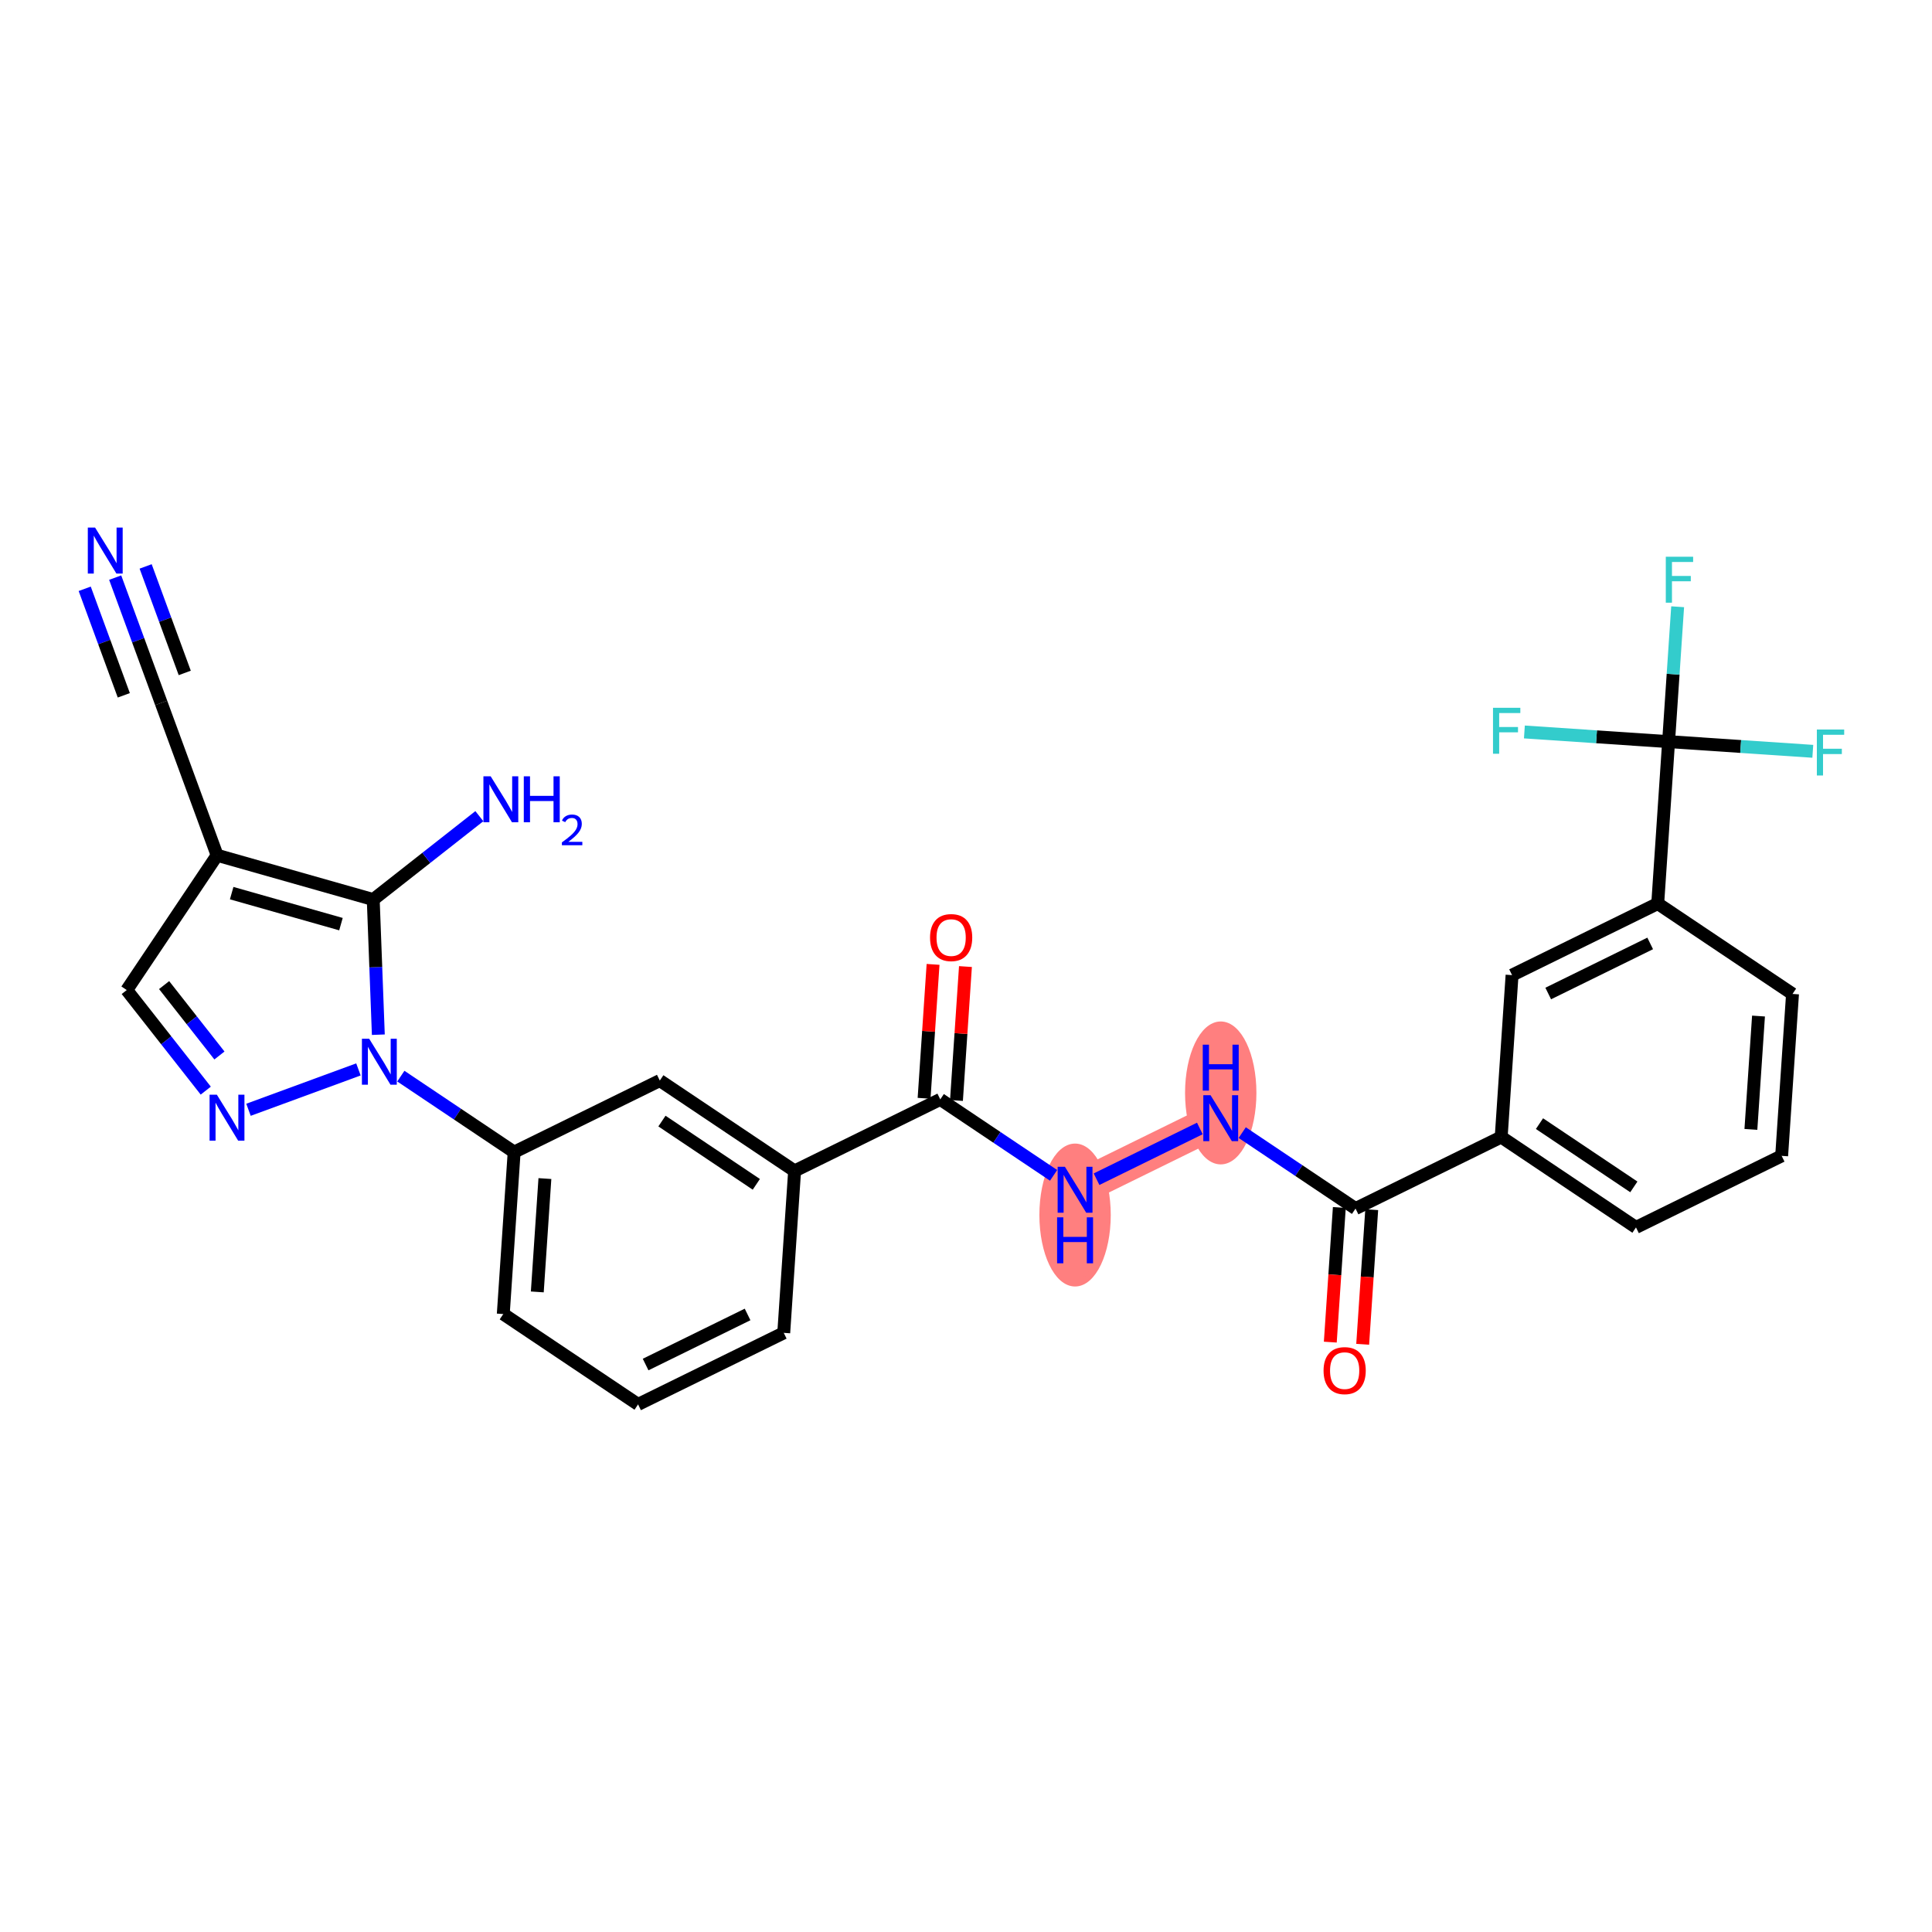 <?xml version='1.0' encoding='iso-8859-1'?>
<svg version='1.1' baseProfile='full'
              xmlns='http://www.w3.org/2000/svg'
                      xmlns:rdkit='http://www.rdkit.org/xml'
                      xmlns:xlink='http://www.w3.org/1999/xlink'
                  xml:space='preserve'
width='300px' height='300px' viewBox='0 0 300 300'>
<!-- END OF HEADER -->
<rect style='opacity:1.0;fill:#FFFFFF;stroke:none' width='300' height='300' x='0' y='0'> </rect>
<rect style='opacity:1.0;fill:#FFFFFF;stroke:none' width='300' height='300' x='0' y='0'> </rect>
<path d='M 166.936,184.745 L 189.555,173.635' style='fill:none;fill-rule:evenodd;stroke:#FF7F7F;stroke-width:5.4px;stroke-linecap:butt;stroke-linejoin:miter;stroke-opacity:1' />
<ellipse cx='166.936' cy='188.67' rx='5.04' ry='10.597'  style='fill:#FF7F7F;fill-rule:evenodd;stroke:#FF7F7F;stroke-width:1.0px;stroke-linecap:butt;stroke-linejoin:miter;stroke-opacity:1' />
<ellipse cx='189.555' cy='169.71' rx='5.04' ry='10.597'  style='fill:#FF7F7F;fill-rule:evenodd;stroke:#FF7F7F;stroke-width:1.0px;stroke-linecap:butt;stroke-linejoin:miter;stroke-opacity:1' />
<path class='bond-0 atom-0 atom-1' d='M 17.884,89.691 L 21.456,99.42' style='fill:none;fill-rule:evenodd;stroke:#0000FF;stroke-width:2.0px;stroke-linecap:butt;stroke-linejoin:miter;stroke-opacity:1' />
<path class='bond-0 atom-0 atom-1' d='M 21.456,99.42 L 25.028,109.149' style='fill:none;fill-rule:evenodd;stroke:#000000;stroke-width:2.0px;stroke-linecap:butt;stroke-linejoin:miter;stroke-opacity:1' />
<path class='bond-0 atom-0 atom-1' d='M 13.153,91.428 L 16.189,99.698' style='fill:none;fill-rule:evenodd;stroke:#0000FF;stroke-width:2.0px;stroke-linecap:butt;stroke-linejoin:miter;stroke-opacity:1' />
<path class='bond-0 atom-0 atom-1' d='M 16.189,99.698 L 19.225,107.967' style='fill:none;fill-rule:evenodd;stroke:#000000;stroke-width:2.0px;stroke-linecap:butt;stroke-linejoin:miter;stroke-opacity:1' />
<path class='bond-0 atom-0 atom-1' d='M 22.615,87.954 L 25.651,96.224' style='fill:none;fill-rule:evenodd;stroke:#0000FF;stroke-width:2.0px;stroke-linecap:butt;stroke-linejoin:miter;stroke-opacity:1' />
<path class='bond-0 atom-0 atom-1' d='M 25.651,96.224 L 28.688,104.493' style='fill:none;fill-rule:evenodd;stroke:#000000;stroke-width:2.0px;stroke-linecap:butt;stroke-linejoin:miter;stroke-opacity:1' />
<path class='bond-1 atom-1 atom-2' d='M 25.028,109.149 L 33.713,132.805' style='fill:none;fill-rule:evenodd;stroke:#000000;stroke-width:2.0px;stroke-linecap:butt;stroke-linejoin:miter;stroke-opacity:1' />
<path class='bond-2 atom-2 atom-3' d='M 33.713,132.805 L 19.68,153.736' style='fill:none;fill-rule:evenodd;stroke:#000000;stroke-width:2.0px;stroke-linecap:butt;stroke-linejoin:miter;stroke-opacity:1' />
<path class='bond-29 atom-28 atom-2' d='M 57.956,139.683 L 33.713,132.805' style='fill:none;fill-rule:evenodd;stroke:#000000;stroke-width:2.0px;stroke-linecap:butt;stroke-linejoin:miter;stroke-opacity:1' />
<path class='bond-29 atom-28 atom-2' d='M 52.944,143.5 L 35.974,138.685' style='fill:none;fill-rule:evenodd;stroke:#000000;stroke-width:2.0px;stroke-linecap:butt;stroke-linejoin:miter;stroke-opacity:1' />
<path class='bond-3 atom-3 atom-4' d='M 19.68,153.736 L 25.815,161.544' style='fill:none;fill-rule:evenodd;stroke:#000000;stroke-width:2.0px;stroke-linecap:butt;stroke-linejoin:miter;stroke-opacity:1' />
<path class='bond-3 atom-3 atom-4' d='M 25.815,161.544 L 31.951,169.352' style='fill:none;fill-rule:evenodd;stroke:#0000FF;stroke-width:2.0px;stroke-linecap:butt;stroke-linejoin:miter;stroke-opacity:1' />
<path class='bond-3 atom-3 atom-4' d='M 25.483,152.964 L 29.778,158.43' style='fill:none;fill-rule:evenodd;stroke:#000000;stroke-width:2.0px;stroke-linecap:butt;stroke-linejoin:miter;stroke-opacity:1' />
<path class='bond-3 atom-3 atom-4' d='M 29.778,158.43 L 34.073,163.896' style='fill:none;fill-rule:evenodd;stroke:#0000FF;stroke-width:2.0px;stroke-linecap:butt;stroke-linejoin:miter;stroke-opacity:1' />
<path class='bond-4 atom-4 atom-5' d='M 38.586,172.326 L 55.658,166.058' style='fill:none;fill-rule:evenodd;stroke:#0000FF;stroke-width:2.0px;stroke-linecap:butt;stroke-linejoin:miter;stroke-opacity:1' />
<path class='bond-5 atom-5 atom-6' d='M 62.242,167.102 L 71.039,173.001' style='fill:none;fill-rule:evenodd;stroke:#0000FF;stroke-width:2.0px;stroke-linecap:butt;stroke-linejoin:miter;stroke-opacity:1' />
<path class='bond-5 atom-5 atom-6' d='M 71.039,173.001 L 79.837,178.899' style='fill:none;fill-rule:evenodd;stroke:#000000;stroke-width:2.0px;stroke-linecap:butt;stroke-linejoin:miter;stroke-opacity:1' />
<path class='bond-27 atom-5 atom-28' d='M 58.747,160.667 L 58.352,150.175' style='fill:none;fill-rule:evenodd;stroke:#0000FF;stroke-width:2.0px;stroke-linecap:butt;stroke-linejoin:miter;stroke-opacity:1' />
<path class='bond-27 atom-5 atom-28' d='M 58.352,150.175 L 57.956,139.683' style='fill:none;fill-rule:evenodd;stroke:#000000;stroke-width:2.0px;stroke-linecap:butt;stroke-linejoin:miter;stroke-opacity:1' />
<path class='bond-6 atom-6 atom-7' d='M 79.837,178.899 L 78.149,204.042' style='fill:none;fill-rule:evenodd;stroke:#000000;stroke-width:2.0px;stroke-linecap:butt;stroke-linejoin:miter;stroke-opacity:1' />
<path class='bond-6 atom-6 atom-7' d='M 84.612,183.008 L 83.431,200.608' style='fill:none;fill-rule:evenodd;stroke:#000000;stroke-width:2.0px;stroke-linecap:butt;stroke-linejoin:miter;stroke-opacity:1' />
<path class='bond-30 atom-27 atom-6' d='M 102.455,167.789 L 79.837,178.899' style='fill:none;fill-rule:evenodd;stroke:#000000;stroke-width:2.0px;stroke-linecap:butt;stroke-linejoin:miter;stroke-opacity:1' />
<path class='bond-7 atom-7 atom-8' d='M 78.149,204.042 L 99.08,218.075' style='fill:none;fill-rule:evenodd;stroke:#000000;stroke-width:2.0px;stroke-linecap:butt;stroke-linejoin:miter;stroke-opacity:1' />
<path class='bond-8 atom-8 atom-9' d='M 99.08,218.075 L 121.699,206.965' style='fill:none;fill-rule:evenodd;stroke:#000000;stroke-width:2.0px;stroke-linecap:butt;stroke-linejoin:miter;stroke-opacity:1' />
<path class='bond-8 atom-8 atom-9' d='M 100.251,211.885 L 116.084,204.108' style='fill:none;fill-rule:evenodd;stroke:#000000;stroke-width:2.0px;stroke-linecap:butt;stroke-linejoin:miter;stroke-opacity:1' />
<path class='bond-9 atom-9 atom-10' d='M 121.699,206.965 L 123.386,181.822' style='fill:none;fill-rule:evenodd;stroke:#000000;stroke-width:2.0px;stroke-linecap:butt;stroke-linejoin:miter;stroke-opacity:1' />
<path class='bond-10 atom-10 atom-11' d='M 123.386,181.822 L 146.005,170.712' style='fill:none;fill-rule:evenodd;stroke:#000000;stroke-width:2.0px;stroke-linecap:butt;stroke-linejoin:miter;stroke-opacity:1' />
<path class='bond-26 atom-10 atom-27' d='M 123.386,181.822 L 102.455,167.789' style='fill:none;fill-rule:evenodd;stroke:#000000;stroke-width:2.0px;stroke-linecap:butt;stroke-linejoin:miter;stroke-opacity:1' />
<path class='bond-26 atom-10 atom-27' d='M 117.44,183.903 L 102.788,174.08' style='fill:none;fill-rule:evenodd;stroke:#000000;stroke-width:2.0px;stroke-linecap:butt;stroke-linejoin:miter;stroke-opacity:1' />
<path class='bond-11 atom-11 atom-12' d='M 148.519,170.881 L 149.217,160.484' style='fill:none;fill-rule:evenodd;stroke:#000000;stroke-width:2.0px;stroke-linecap:butt;stroke-linejoin:miter;stroke-opacity:1' />
<path class='bond-11 atom-11 atom-12' d='M 149.217,160.484 L 149.915,150.087' style='fill:none;fill-rule:evenodd;stroke:#FF0000;stroke-width:2.0px;stroke-linecap:butt;stroke-linejoin:miter;stroke-opacity:1' />
<path class='bond-11 atom-11 atom-12' d='M 143.491,170.543 L 144.189,160.146' style='fill:none;fill-rule:evenodd;stroke:#000000;stroke-width:2.0px;stroke-linecap:butt;stroke-linejoin:miter;stroke-opacity:1' />
<path class='bond-11 atom-11 atom-12' d='M 144.189,160.146 L 144.886,149.749' style='fill:none;fill-rule:evenodd;stroke:#FF0000;stroke-width:2.0px;stroke-linecap:butt;stroke-linejoin:miter;stroke-opacity:1' />
<path class='bond-12 atom-11 atom-13' d='M 146.005,170.712 L 154.802,176.61' style='fill:none;fill-rule:evenodd;stroke:#000000;stroke-width:2.0px;stroke-linecap:butt;stroke-linejoin:miter;stroke-opacity:1' />
<path class='bond-12 atom-11 atom-13' d='M 154.802,176.61 L 163.6,182.508' style='fill:none;fill-rule:evenodd;stroke:#0000FF;stroke-width:2.0px;stroke-linecap:butt;stroke-linejoin:miter;stroke-opacity:1' />
<path class='bond-13 atom-13 atom-14' d='M 170.272,183.106 L 186.311,175.228' style='fill:none;fill-rule:evenodd;stroke:#0000FF;stroke-width:2.0px;stroke-linecap:butt;stroke-linejoin:miter;stroke-opacity:1' />
<path class='bond-14 atom-14 atom-15' d='M 192.891,175.872 L 201.688,181.77' style='fill:none;fill-rule:evenodd;stroke:#0000FF;stroke-width:2.0px;stroke-linecap:butt;stroke-linejoin:miter;stroke-opacity:1' />
<path class='bond-14 atom-14 atom-15' d='M 201.688,181.77 L 210.486,187.668' style='fill:none;fill-rule:evenodd;stroke:#000000;stroke-width:2.0px;stroke-linecap:butt;stroke-linejoin:miter;stroke-opacity:1' />
<path class='bond-15 atom-15 atom-16' d='M 207.971,187.499 L 207.27,197.952' style='fill:none;fill-rule:evenodd;stroke:#000000;stroke-width:2.0px;stroke-linecap:butt;stroke-linejoin:miter;stroke-opacity:1' />
<path class='bond-15 atom-15 atom-16' d='M 207.27,197.952 L 206.568,208.404' style='fill:none;fill-rule:evenodd;stroke:#FF0000;stroke-width:2.0px;stroke-linecap:butt;stroke-linejoin:miter;stroke-opacity:1' />
<path class='bond-15 atom-15 atom-16' d='M 213,187.837 L 212.298,198.289' style='fill:none;fill-rule:evenodd;stroke:#000000;stroke-width:2.0px;stroke-linecap:butt;stroke-linejoin:miter;stroke-opacity:1' />
<path class='bond-15 atom-15 atom-16' d='M 212.298,198.289 L 211.597,208.742' style='fill:none;fill-rule:evenodd;stroke:#FF0000;stroke-width:2.0px;stroke-linecap:butt;stroke-linejoin:miter;stroke-opacity:1' />
<path class='bond-16 atom-15 atom-17' d='M 210.486,187.668 L 233.104,176.558' style='fill:none;fill-rule:evenodd;stroke:#000000;stroke-width:2.0px;stroke-linecap:butt;stroke-linejoin:miter;stroke-opacity:1' />
<path class='bond-17 atom-17 atom-18' d='M 233.104,176.558 L 254.035,190.591' style='fill:none;fill-rule:evenodd;stroke:#000000;stroke-width:2.0px;stroke-linecap:butt;stroke-linejoin:miter;stroke-opacity:1' />
<path class='bond-17 atom-17 atom-18' d='M 239.051,174.477 L 253.702,184.3' style='fill:none;fill-rule:evenodd;stroke:#000000;stroke-width:2.0px;stroke-linecap:butt;stroke-linejoin:miter;stroke-opacity:1' />
<path class='bond-31 atom-26 atom-17' d='M 234.792,151.415 L 233.104,176.558' style='fill:none;fill-rule:evenodd;stroke:#000000;stroke-width:2.0px;stroke-linecap:butt;stroke-linejoin:miter;stroke-opacity:1' />
<path class='bond-18 atom-18 atom-19' d='M 254.035,190.591 L 276.654,179.481' style='fill:none;fill-rule:evenodd;stroke:#000000;stroke-width:2.0px;stroke-linecap:butt;stroke-linejoin:miter;stroke-opacity:1' />
<path class='bond-19 atom-19 atom-20' d='M 276.654,179.481 L 278.342,154.338' style='fill:none;fill-rule:evenodd;stroke:#000000;stroke-width:2.0px;stroke-linecap:butt;stroke-linejoin:miter;stroke-opacity:1' />
<path class='bond-19 atom-19 atom-20' d='M 271.878,175.372 L 273.06,157.772' style='fill:none;fill-rule:evenodd;stroke:#000000;stroke-width:2.0px;stroke-linecap:butt;stroke-linejoin:miter;stroke-opacity:1' />
<path class='bond-20 atom-20 atom-21' d='M 278.342,154.338 L 257.411,140.305' style='fill:none;fill-rule:evenodd;stroke:#000000;stroke-width:2.0px;stroke-linecap:butt;stroke-linejoin:miter;stroke-opacity:1' />
<path class='bond-21 atom-21 atom-22' d='M 257.411,140.305 L 259.098,115.161' style='fill:none;fill-rule:evenodd;stroke:#000000;stroke-width:2.0px;stroke-linecap:butt;stroke-linejoin:miter;stroke-opacity:1' />
<path class='bond-25 atom-21 atom-26' d='M 257.411,140.305 L 234.792,151.415' style='fill:none;fill-rule:evenodd;stroke:#000000;stroke-width:2.0px;stroke-linecap:butt;stroke-linejoin:miter;stroke-opacity:1' />
<path class='bond-25 atom-21 atom-26' d='M 256.24,146.495 L 240.407,154.272' style='fill:none;fill-rule:evenodd;stroke:#000000;stroke-width:2.0px;stroke-linecap:butt;stroke-linejoin:miter;stroke-opacity:1' />
<path class='bond-22 atom-22 atom-23' d='M 259.098,115.161 L 259.801,104.689' style='fill:none;fill-rule:evenodd;stroke:#000000;stroke-width:2.0px;stroke-linecap:butt;stroke-linejoin:miter;stroke-opacity:1' />
<path class='bond-22 atom-22 atom-23' d='M 259.801,104.689 L 260.504,94.216' style='fill:none;fill-rule:evenodd;stroke:#33CCCC;stroke-width:2.0px;stroke-linecap:butt;stroke-linejoin:miter;stroke-opacity:1' />
<path class='bond-23 atom-22 atom-24' d='M 259.098,115.161 L 270.294,115.913' style='fill:none;fill-rule:evenodd;stroke:#000000;stroke-width:2.0px;stroke-linecap:butt;stroke-linejoin:miter;stroke-opacity:1' />
<path class='bond-23 atom-22 atom-24' d='M 270.294,115.913 L 281.49,116.664' style='fill:none;fill-rule:evenodd;stroke:#33CCCC;stroke-width:2.0px;stroke-linecap:butt;stroke-linejoin:miter;stroke-opacity:1' />
<path class='bond-24 atom-22 atom-25' d='M 259.098,115.161 L 247.903,114.41' style='fill:none;fill-rule:evenodd;stroke:#000000;stroke-width:2.0px;stroke-linecap:butt;stroke-linejoin:miter;stroke-opacity:1' />
<path class='bond-24 atom-22 atom-25' d='M 247.903,114.41 L 236.707,113.658' style='fill:none;fill-rule:evenodd;stroke:#33CCCC;stroke-width:2.0px;stroke-linecap:butt;stroke-linejoin:miter;stroke-opacity:1' />
<path class='bond-28 atom-28 atom-29' d='M 57.956,139.683 L 66.195,133.209' style='fill:none;fill-rule:evenodd;stroke:#000000;stroke-width:2.0px;stroke-linecap:butt;stroke-linejoin:miter;stroke-opacity:1' />
<path class='bond-28 atom-28 atom-29' d='M 66.195,133.209 L 74.434,126.735' style='fill:none;fill-rule:evenodd;stroke:#0000FF;stroke-width:2.0px;stroke-linecap:butt;stroke-linejoin:miter;stroke-opacity:1' />
<path  class='atom-0' d='M 14.765 81.924
L 17.104 85.704
Q 17.336 86.078, 17.709 86.753
Q 18.082 87.428, 18.102 87.469
L 18.102 81.924
L 19.049 81.924
L 19.049 89.061
L 18.072 89.061
L 15.562 84.928
Q 15.269 84.445, 14.957 83.89
Q 14.654 83.336, 14.564 83.164
L 14.564 89.061
L 13.636 89.061
L 13.636 81.924
L 14.765 81.924
' fill='#0000FF'/>
<path  class='atom-4' d='M 33.672 169.982
L 36.011 173.762
Q 36.242 174.135, 36.615 174.81
Q 36.988 175.486, 37.008 175.526
L 37.008 169.982
L 37.956 169.982
L 37.956 177.119
L 36.978 177.119
L 34.468 172.986
Q 34.176 172.502, 33.864 171.948
Q 33.561 171.393, 33.47 171.222
L 33.47 177.119
L 32.543 177.119
L 32.543 169.982
L 33.672 169.982
' fill='#0000FF'/>
<path  class='atom-5' d='M 57.328 161.297
L 59.667 165.077
Q 59.898 165.45, 60.272 166.126
Q 60.644 166.801, 60.665 166.841
L 60.665 161.297
L 61.612 161.297
L 61.612 168.434
L 60.634 168.434
L 58.124 164.301
Q 57.832 163.817, 57.52 163.263
Q 57.217 162.708, 57.127 162.537
L 57.127 168.434
L 56.199 168.434
L 56.199 161.297
L 57.328 161.297
' fill='#0000FF'/>
<path  class='atom-12' d='M 144.417 145.589
Q 144.417 143.875, 145.263 142.917
Q 146.11 141.96, 147.693 141.96
Q 149.275 141.96, 150.122 142.917
Q 150.969 143.875, 150.969 145.589
Q 150.969 147.322, 150.112 148.31
Q 149.255 149.288, 147.693 149.288
Q 146.12 149.288, 145.263 148.31
Q 144.417 147.332, 144.417 145.589
M 147.693 148.482
Q 148.781 148.482, 149.366 147.756
Q 149.961 147.02, 149.961 145.589
Q 149.961 144.187, 149.366 143.482
Q 148.781 142.766, 147.693 142.766
Q 146.604 142.766, 146.009 143.472
Q 145.425 144.177, 145.425 145.589
Q 145.425 147.03, 146.009 147.756
Q 146.604 148.482, 147.693 148.482
' fill='#FF0000'/>
<path  class='atom-13' d='M 165.358 181.177
L 167.697 184.957
Q 167.929 185.33, 168.302 186.005
Q 168.675 186.68, 168.695 186.721
L 168.695 181.177
L 169.642 181.177
L 169.642 188.313
L 168.665 188.313
L 166.155 184.181
Q 165.862 183.697, 165.55 183.142
Q 165.248 182.588, 165.157 182.417
L 165.157 188.313
L 164.23 188.313
L 164.23 181.177
L 165.358 181.177
' fill='#0000FF'/>
<path  class='atom-13' d='M 164.144 189.027
L 165.112 189.027
L 165.112 192.061
L 168.76 192.061
L 168.76 189.027
L 169.728 189.027
L 169.728 196.164
L 168.76 196.164
L 168.76 192.868
L 165.112 192.868
L 165.112 196.164
L 164.144 196.164
L 164.144 189.027
' fill='#0000FF'/>
<path  class='atom-14' d='M 187.977 170.067
L 190.316 173.847
Q 190.548 174.22, 190.921 174.895
Q 191.293 175.57, 191.314 175.611
L 191.314 170.067
L 192.261 170.067
L 192.261 177.203
L 191.283 177.203
L 188.773 173.07
Q 188.481 172.587, 188.169 172.032
Q 187.866 171.478, 187.776 171.306
L 187.776 177.203
L 186.848 177.203
L 186.848 170.067
L 187.977 170.067
' fill='#0000FF'/>
<path  class='atom-14' d='M 186.763 162.216
L 187.73 162.216
L 187.73 165.25
L 191.379 165.25
L 191.379 162.216
L 192.347 162.216
L 192.347 169.353
L 191.379 169.353
L 191.379 166.057
L 187.73 166.057
L 187.73 169.353
L 186.763 169.353
L 186.763 162.216
' fill='#0000FF'/>
<path  class='atom-16' d='M 205.522 212.832
Q 205.522 211.118, 206.369 210.161
Q 207.215 209.203, 208.798 209.203
Q 210.381 209.203, 211.227 210.161
Q 212.074 211.118, 212.074 212.832
Q 212.074 214.566, 211.217 215.553
Q 210.36 216.531, 208.798 216.531
Q 207.225 216.531, 206.369 215.553
Q 205.522 214.576, 205.522 212.832
M 208.798 215.725
Q 209.887 215.725, 210.471 214.999
Q 211.066 214.263, 211.066 212.832
Q 211.066 211.431, 210.471 210.725
Q 209.887 210.009, 208.798 210.009
Q 207.709 210.009, 207.115 210.715
Q 206.53 211.421, 206.53 212.832
Q 206.53 214.273, 207.115 214.999
Q 207.709 215.725, 208.798 215.725
' fill='#FF0000'/>
<path  class='atom-23' d='M 258.664 86.449
L 262.908 86.449
L 262.908 87.266
L 259.622 87.266
L 259.622 89.433
L 262.545 89.433
L 262.545 90.26
L 259.622 90.26
L 259.622 93.586
L 258.664 93.586
L 258.664 86.449
' fill='#33CCCC'/>
<path  class='atom-24' d='M 282.12 113.281
L 286.364 113.281
L 286.364 114.097
L 283.078 114.097
L 283.078 116.264
L 286.001 116.264
L 286.001 117.091
L 283.078 117.091
L 283.078 120.417
L 282.12 120.417
L 282.12 113.281
' fill='#33CCCC'/>
<path  class='atom-25' d='M 231.833 109.905
L 236.077 109.905
L 236.077 110.722
L 232.791 110.722
L 232.791 112.889
L 235.714 112.889
L 235.714 113.715
L 232.791 113.715
L 232.791 117.042
L 231.833 117.042
L 231.833 109.905
' fill='#33CCCC'/>
<path  class='atom-29' d='M 76.193 120.545
L 78.531 124.325
Q 78.763 124.698, 79.136 125.373
Q 79.509 126.049, 79.529 126.089
L 79.529 120.545
L 80.477 120.545
L 80.477 127.682
L 79.499 127.682
L 76.989 123.549
Q 76.697 123.065, 76.384 122.511
Q 76.082 121.956, 75.991 121.785
L 75.991 127.682
L 75.064 127.682
L 75.064 120.545
L 76.193 120.545
' fill='#0000FF'/>
<path  class='atom-29' d='M 81.334 120.545
L 82.301 120.545
L 82.301 123.579
L 85.95 123.579
L 85.95 120.545
L 86.918 120.545
L 86.918 127.682
L 85.95 127.682
L 85.95 124.386
L 82.301 124.386
L 82.301 127.682
L 81.334 127.682
L 81.334 120.545
' fill='#0000FF'/>
<path  class='atom-29' d='M 87.264 127.431
Q 87.437 126.986, 87.849 126.739
Q 88.262 126.487, 88.834 126.487
Q 89.546 126.487, 89.945 126.872
Q 90.344 127.258, 90.344 127.944
Q 90.344 128.642, 89.825 129.294
Q 89.313 129.946, 88.249 130.718
L 90.424 130.718
L 90.424 131.25
L 87.251 131.25
L 87.251 130.804
Q 88.129 130.179, 88.648 129.713
Q 89.173 129.248, 89.426 128.828
Q 89.679 128.409, 89.679 127.977
Q 89.679 127.524, 89.453 127.272
Q 89.227 127.019, 88.834 127.019
Q 88.455 127.019, 88.202 127.172
Q 87.949 127.325, 87.769 127.664
L 87.264 127.431
' fill='#0000FF'/>
</svg>
